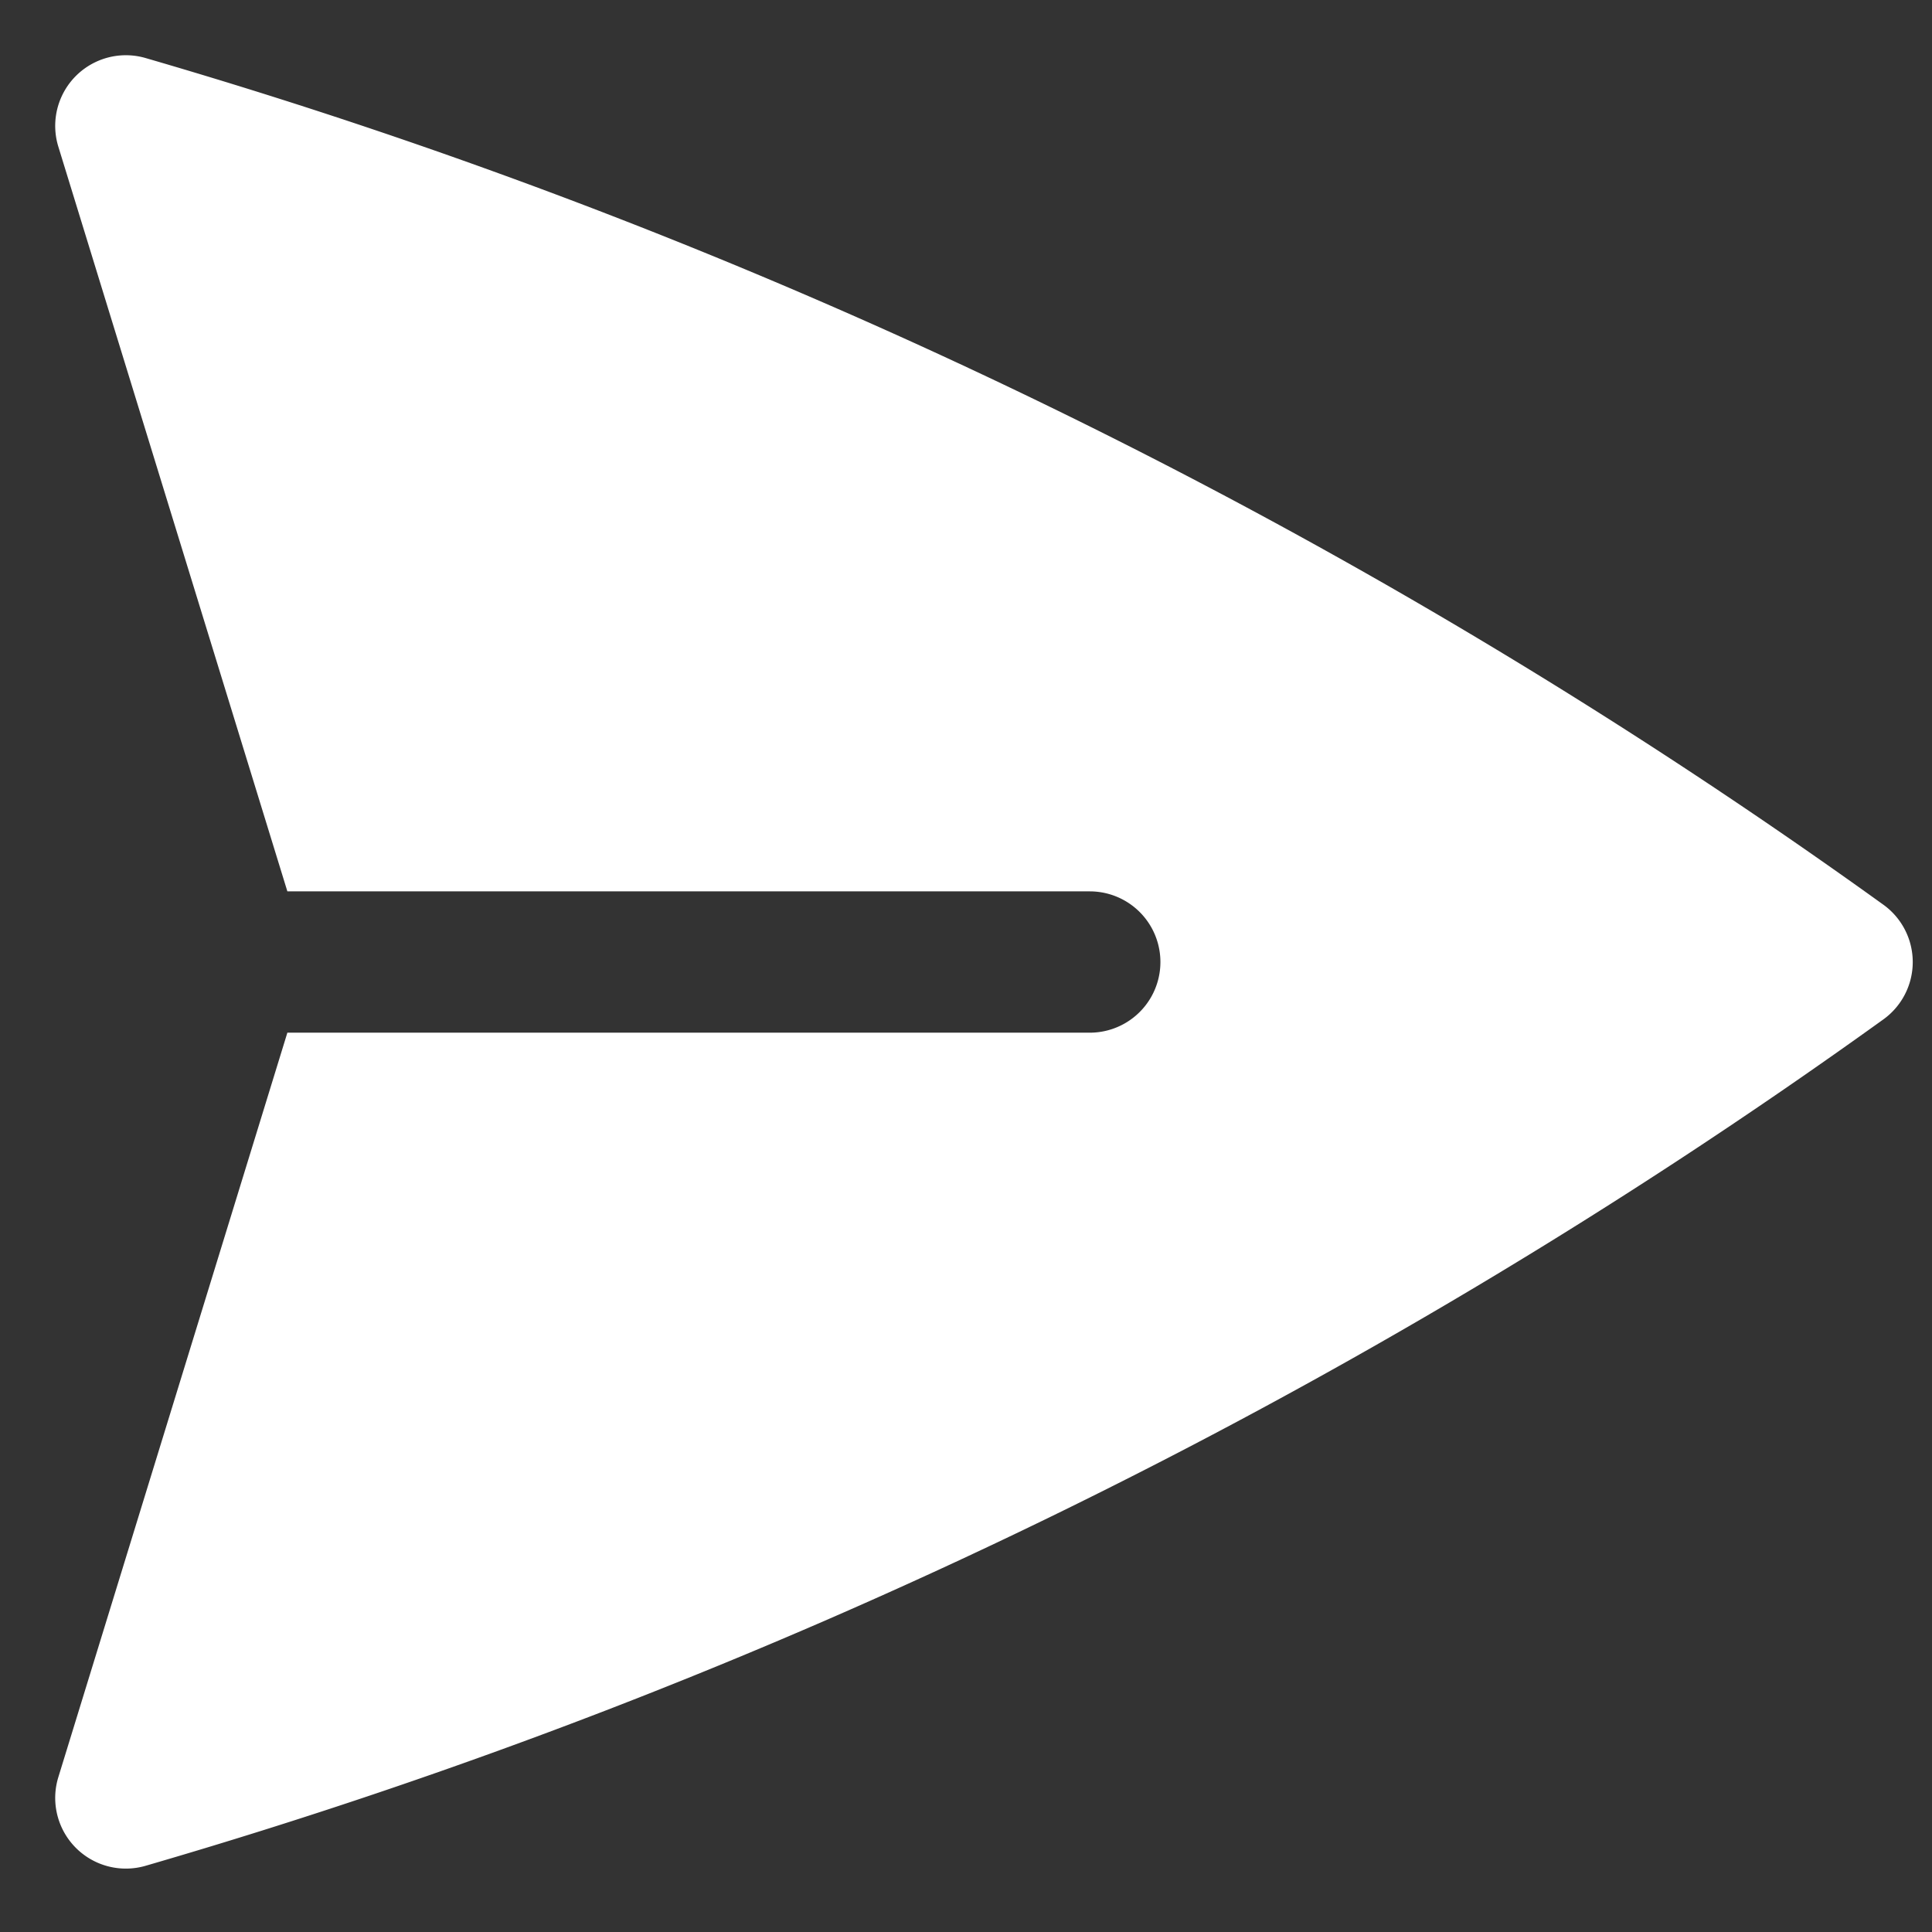 <svg xmlns="http://www.w3.org/2000/svg" width="35" height="35" viewBox="0 0 35 35">
  <rect x="0" y="0" width="35" height="35" fill="#333333" stroke="none"/>
  <g id="Groupe_1742" data-name="Groupe 1742" transform="translate(-15082 3730)">
    <rect id="Rectangle_982" data-name="Rectangle 982" width="35" height="35" transform="translate(15082 -3730)" fill="none"/>
    <path id="Tracé_2556" data-name="Tracé 2556" d="M4.156,2.426a1.28,1.28,0,0,0-1.581,1.6L6.726,17.523H21.262a1.28,1.28,0,0,1,0,2.56H6.726L2.575,33.576a1.28,1.28,0,0,0,1.581,1.6A103.3,103.3,0,0,0,35.638,19.843a1.28,1.28,0,0,0,0-2.079A103.293,103.293,0,0,0,4.156,2.426Z" transform="translate(15080.48 -3731.375)" fill="#fff"/>
  </g>
</svg>

